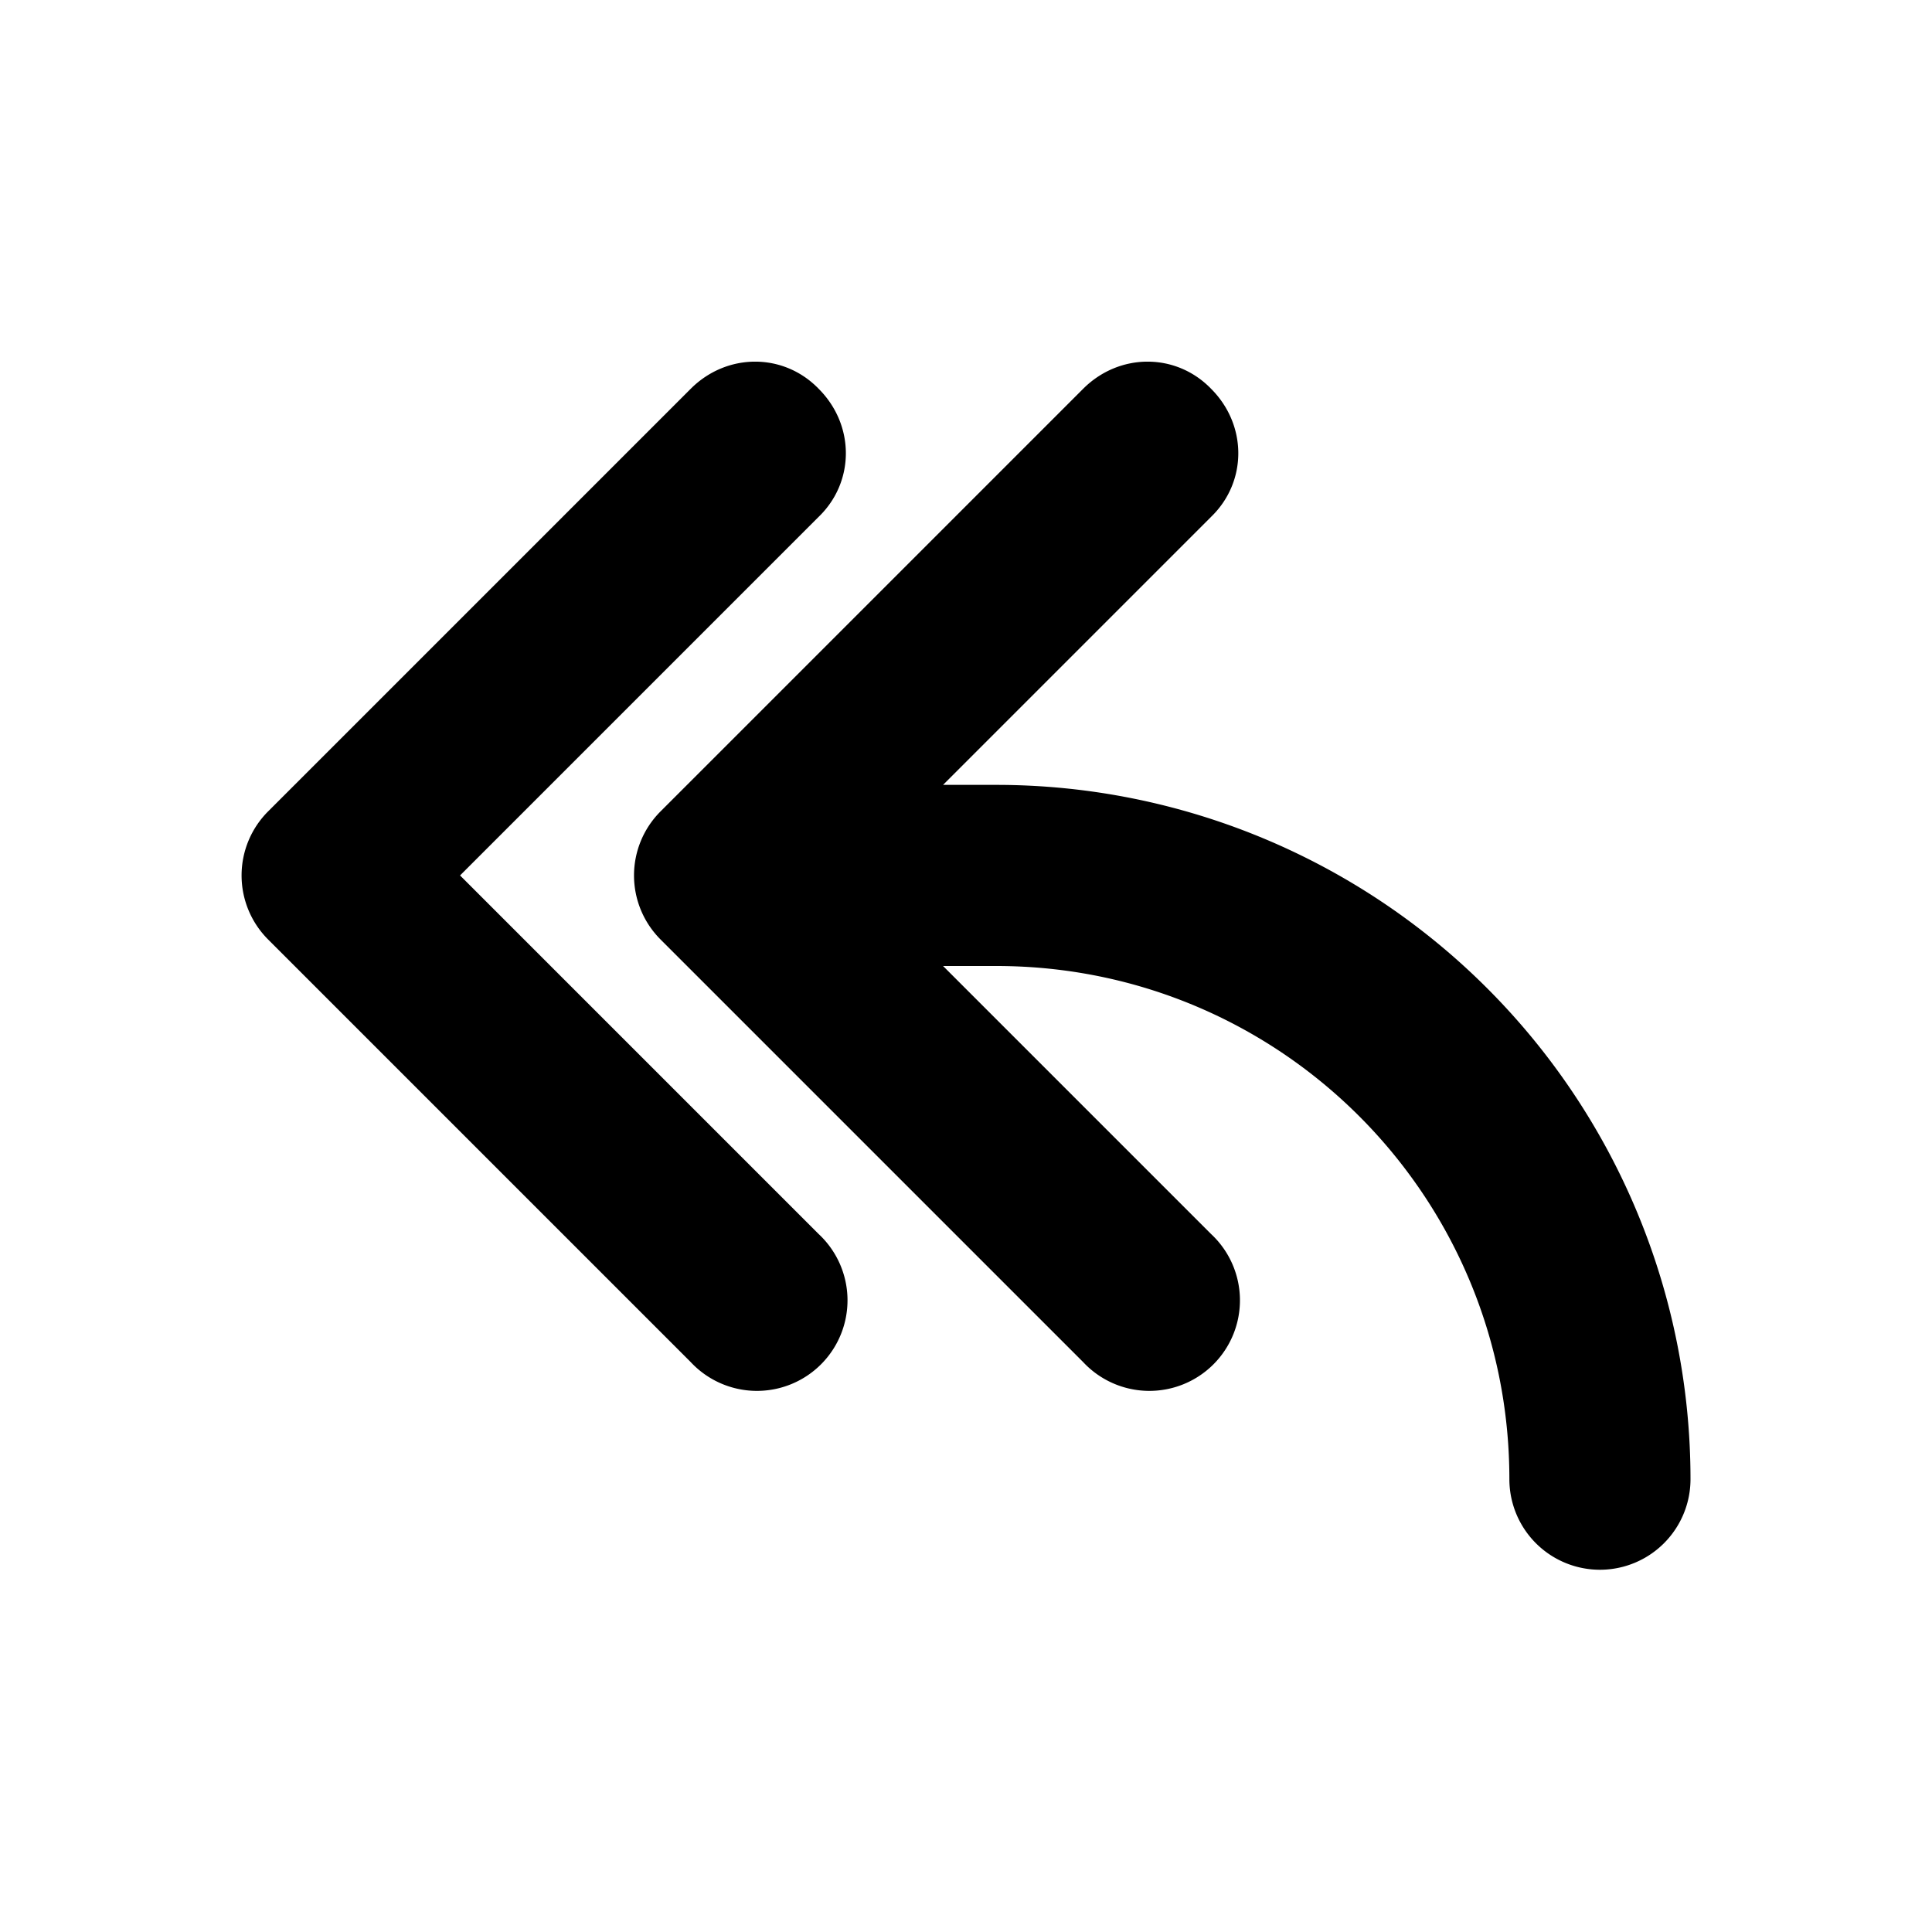 <svg width="16" height="16" viewBox="0 0 16 16" xmlns="http://www.w3.org/2000/svg"><path d="M10.03 3.22c.3.3.3.77 0 1.06L7.81 6.5h.44A5.75 5.75 0 0 1 14 12.25a.75.75 0 0 1-1.5 0C12.5 9.9 10.6 8 8.25 8h-.44l2.22 2.22a.75.75 0 1 1-1.06 1.06l-3.5-3.5a.75.75 0 0 1 0-1.06l3.5-3.5c.3-.3.77-.3 1.06 0Zm-3.25 0c.3.3.3.77 0 1.06L3.81 7.25l2.97 2.97a.75.75 0 1 1-1.06 1.06l-3.5-3.5a.75.75 0 0 1 0-1.06l3.5-3.5c.3-.3.77-.3 1.06 0Z"/></svg>